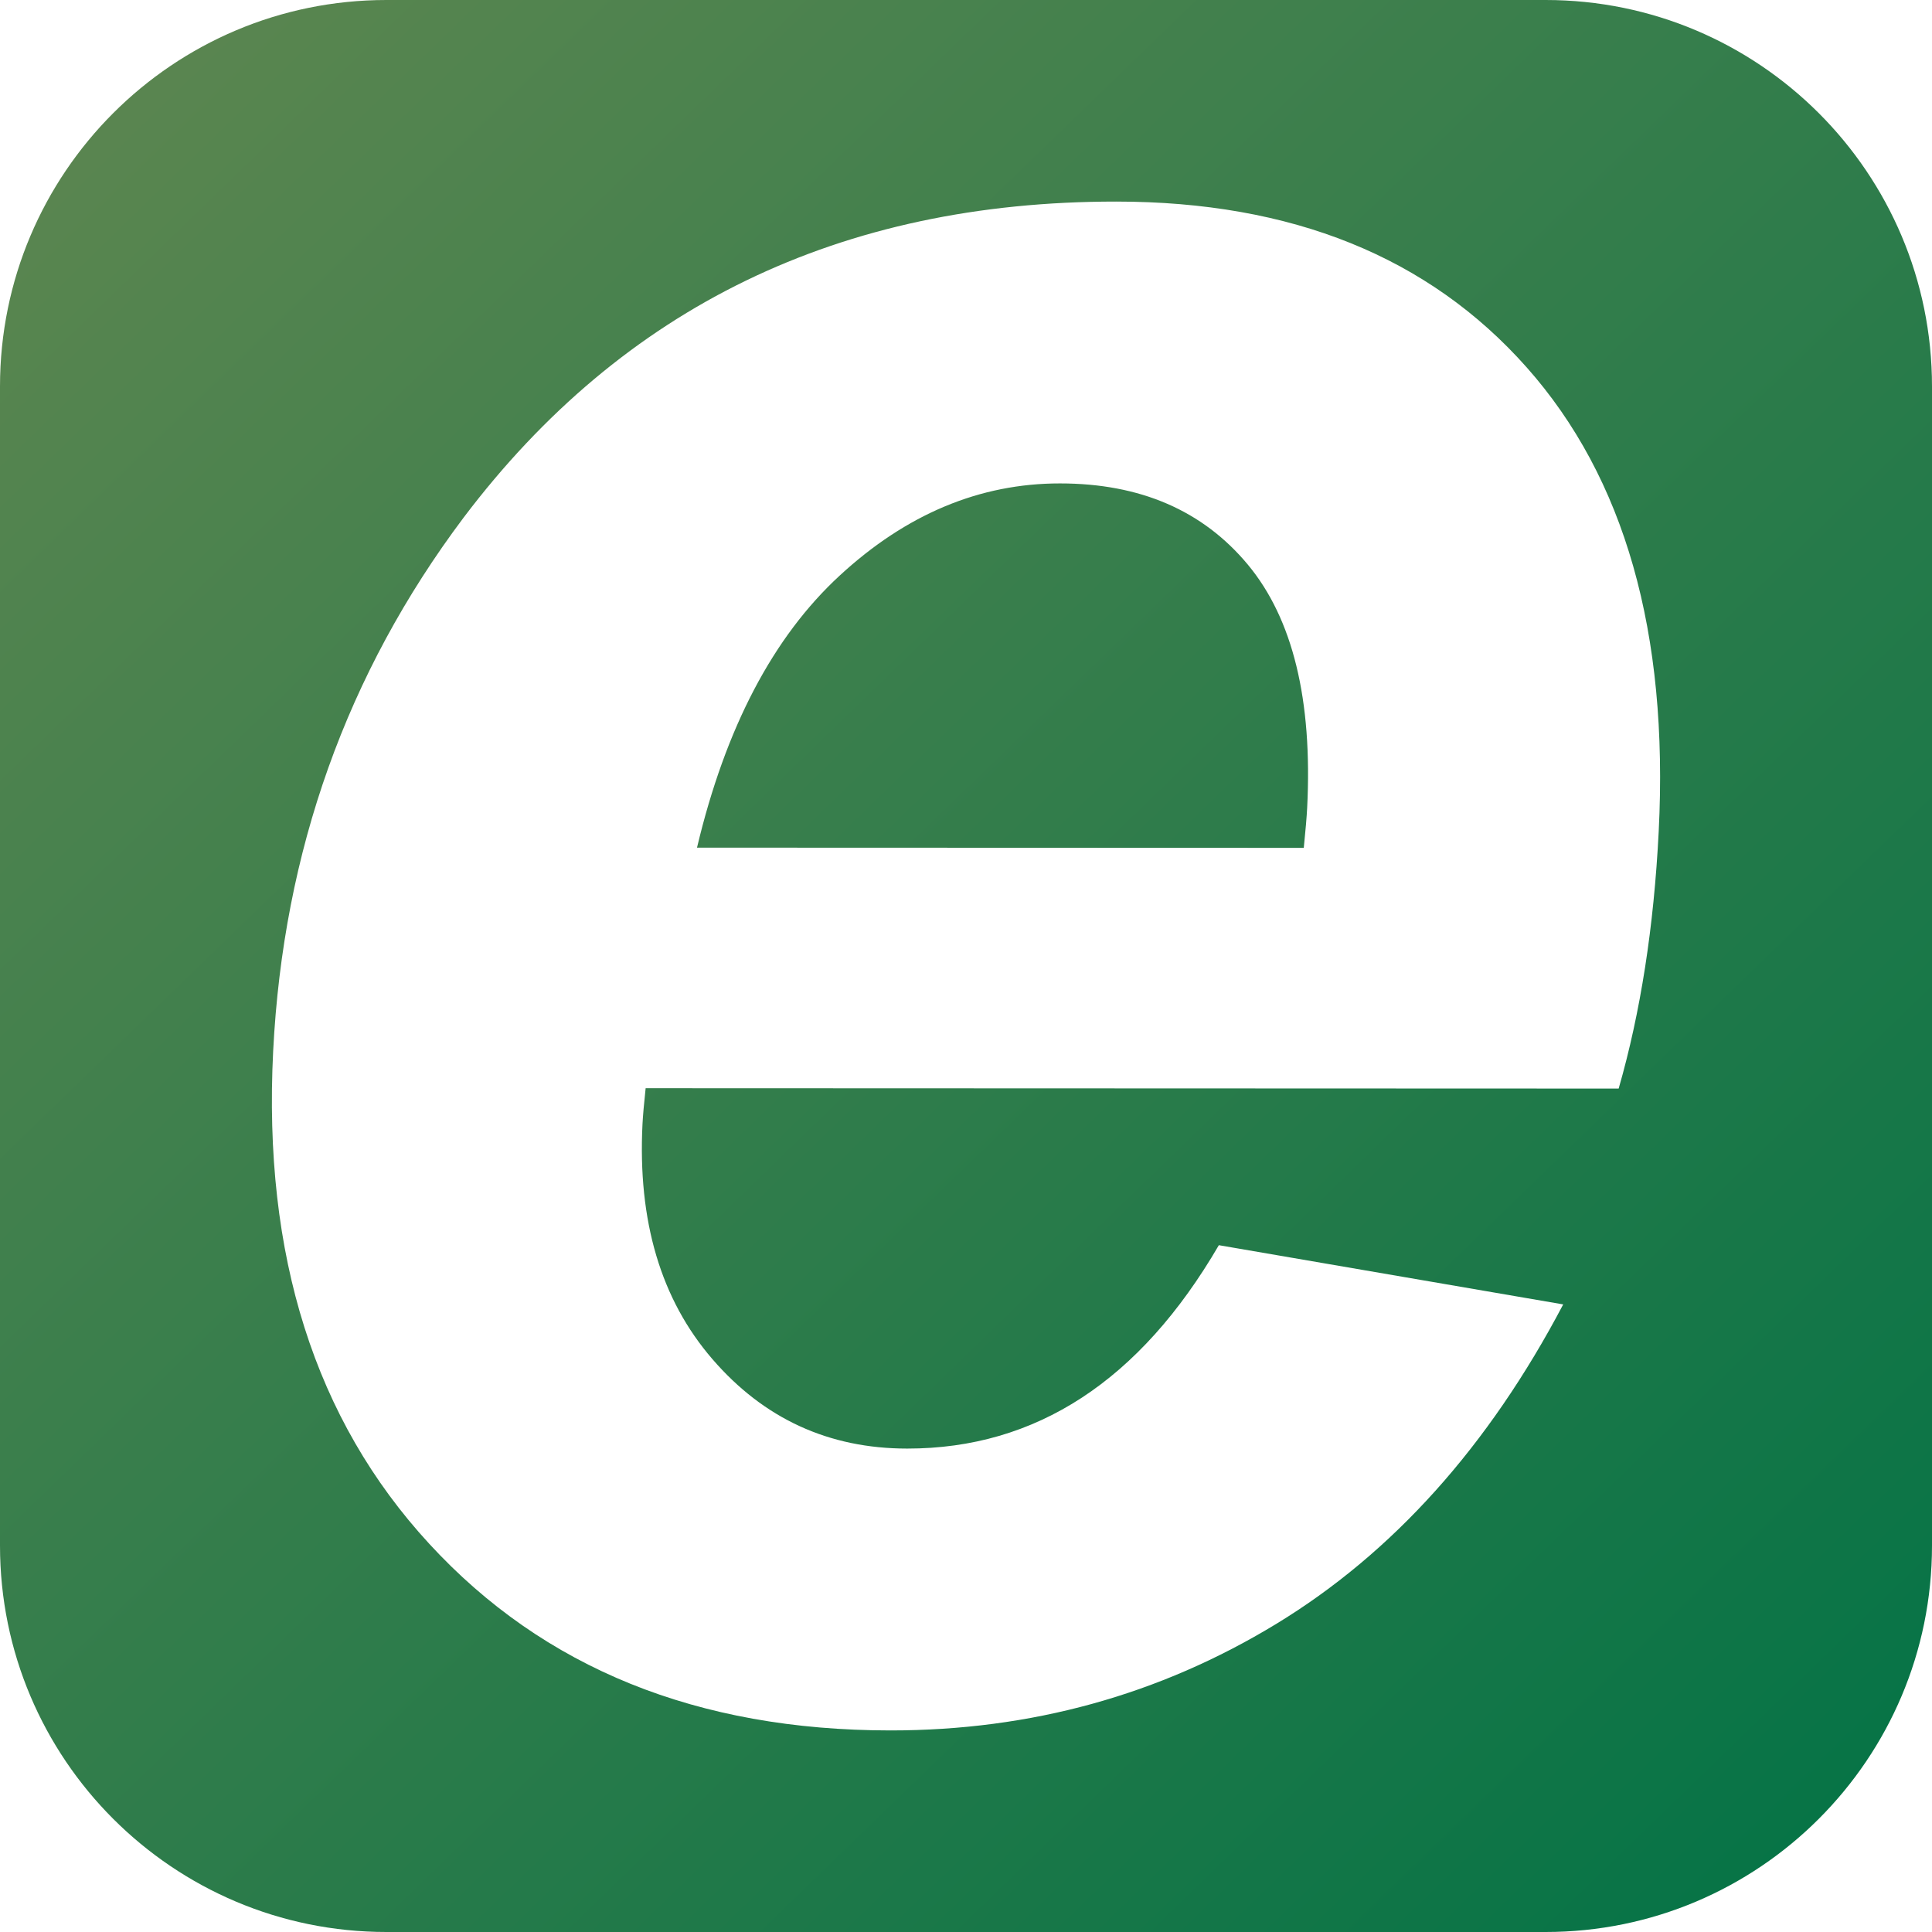 <?xml version="1.0" encoding="UTF-8"?>
<svg width="120px" height="120px" viewBox="0 0 120 120" version="1.1" xmlns="http://www.w3.org/2000/svg" xmlns:xlink="http://www.w3.org/1999/xlink">
    <title>favicon-generator</title>
    <defs>
        <linearGradient x1="4.528%" y1="2.591%" x2="96.534%" y2="97.576%" id="linearGradient-1">
            <stop stop-color="#5C8650" offset="0%"></stop>
            <stop stop-color="#047346" offset="100%"></stop>
        </linearGradient>
    </defs>
    <g id="页面-1" stroke="none" stroke-width="1" fill="none" fill-rule="evenodd">
        <g id="favicon" fill="url(#linearGradient-1)" fill-rule="nonzero">
            <path d="M96,0 C109.255,0 120,10.745 120,24 L120,24 L120,96 C120,109.255 109.255,120 96,120 L96,120 L24,120 C10.745,120 0,109.255 0,96 L0,96 L0,24 C0,10.745 10.745,0 24,0 L24,0 Z M69.324,12.52 C52.198,12.514 38.692,19.055 28.796,32.148 C21.535,41.822 17.594,52.867 16.967,65.278 C16.327,77.974 19.559,88.182 26.67,95.897 C33.778,103.617 43.321,107.475 55.296,107.48 C64.027,107.483 72.013,105.277 79.261,100.869 C86.506,96.461 92.449,89.844 97.094,81.019 L97.094,81.019 L75.705,77.341 C70.801,85.763 64.35,89.977 56.348,89.974 C51.479,89.972 47.445,88.119 44.249,84.418 C41.049,80.714 39.603,75.847 39.907,69.813 C39.934,69.301 39.997,68.56 40.102,67.591 L40.102,67.591 L100.538,67.613 C101.898,62.889 102.727,57.566 103.025,51.645 C103.649,39.289 100.914,29.684 94.825,22.818 C88.736,15.955 80.234,12.524 69.324,12.52 Z M65.838,30.026 C70.818,30.027 74.707,31.708 77.504,35.068 C80.298,38.429 81.529,43.467 81.19,50.186 C81.161,50.754 81.09,51.581 80.98,52.662 L80.98,52.662 L43.292,52.649 C45.065,45.191 48.025,39.554 52.161,35.744 C56.297,31.93 60.859,30.024 65.838,30.026 Z" id="形状结合"></path>
        </g>
    </g>
</svg>